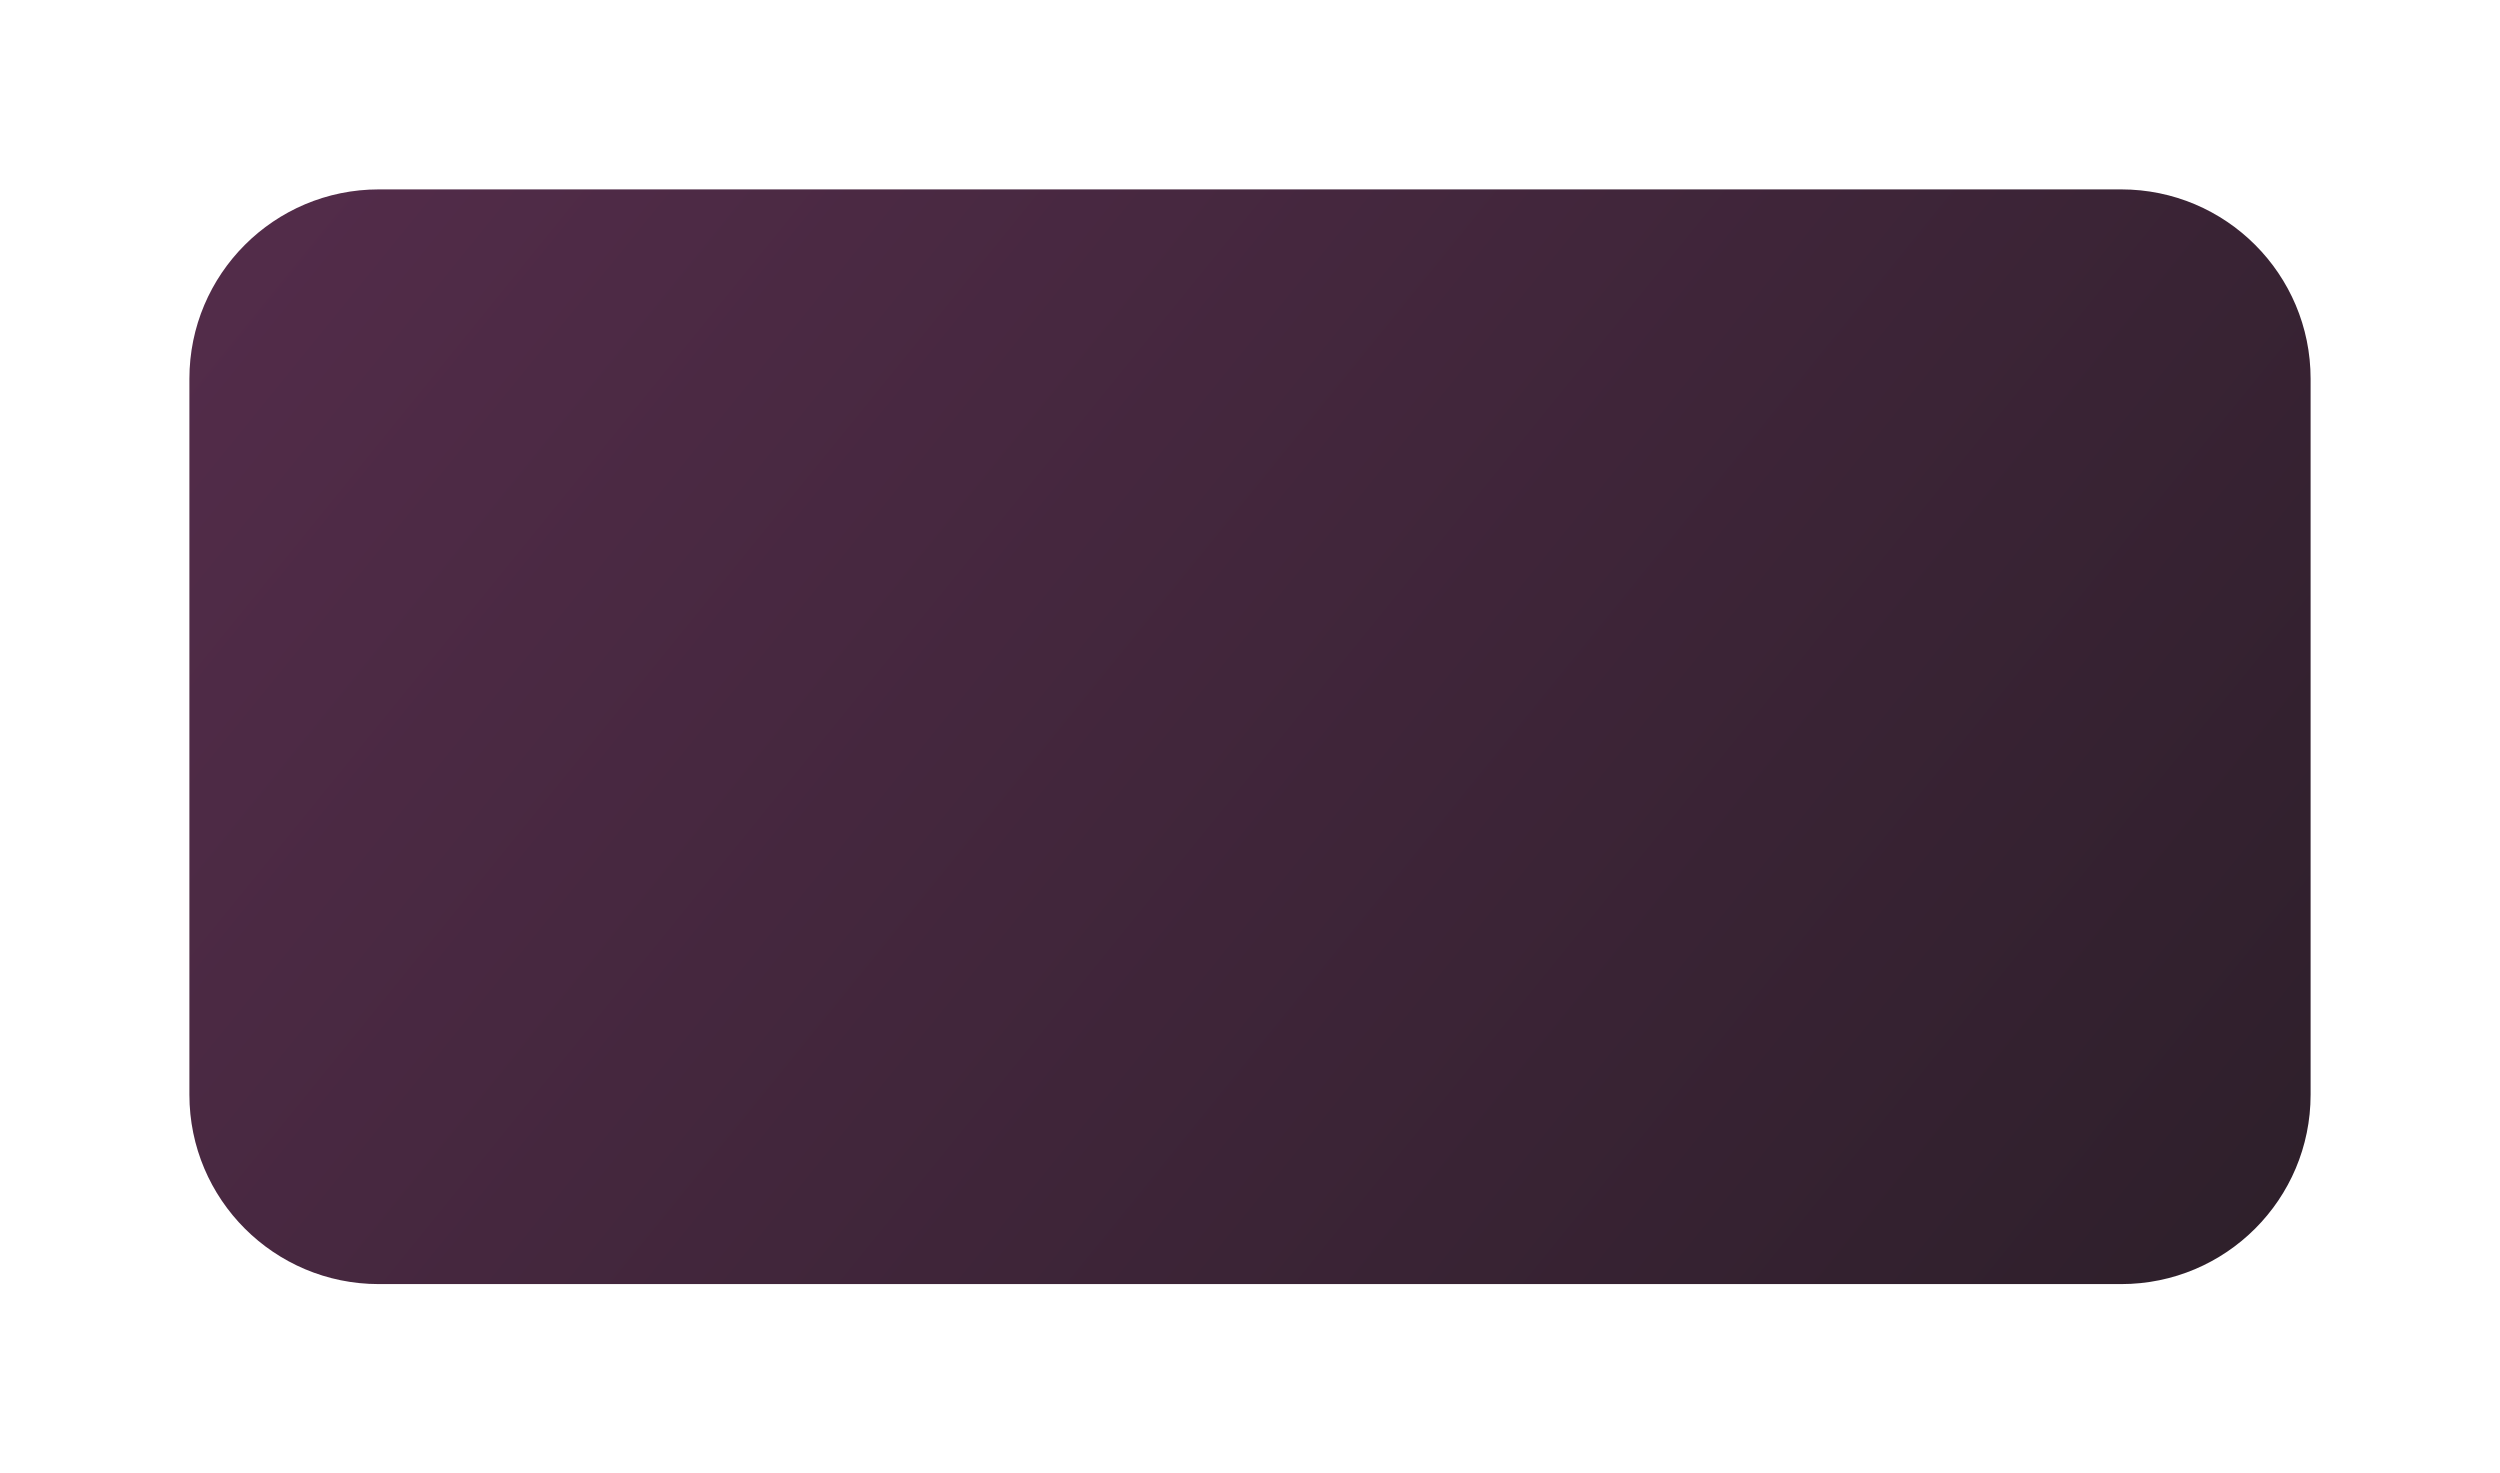 <?xml version="1.0" encoding="UTF-8"?> <svg xmlns="http://www.w3.org/2000/svg" width="660" height="389" viewBox="0 0 660 389" fill="none"> <g filter="url(#filter0_d_242_272)"> <path d="M50 100C50 72.386 72.386 50 100 50H560C587.614 50 610 72.386 610 100V289C610 316.614 587.614 339 560 339H100C72.386 339 50 316.614 50 289V100Z" fill="url(#paint0_linear_242_272)"></path> </g> <defs> <filter id="filter0_d_242_272" x="0" y="0" width="660" height="389" filterUnits="userSpaceOnUse" color-interpolation-filters="sRGB"> <feFlood flood-opacity="0" result="BackgroundImageFix"></feFlood> <feColorMatrix in="SourceAlpha" type="matrix" values="0 0 0 0 0 0 0 0 0 0 0 0 0 0 0 0 0 0 127 0" result="hardAlpha"></feColorMatrix> <feOffset></feOffset> <feGaussianBlur stdDeviation="25"></feGaussianBlur> <feComposite in2="hardAlpha" operator="out"></feComposite> <feColorMatrix type="matrix" values="0 0 0 0 0 0 0 0 0 0 0 0 0 0 0 0 0 0 0.25 0"></feColorMatrix> <feBlend mode="normal" in2="BackgroundImageFix" result="effect1_dropShadow_242_272"></feBlend> <feBlend mode="normal" in="SourceGraphic" in2="effect1_dropShadow_242_272" result="shape"></feBlend> </filter> <linearGradient id="paint0_linear_242_272" x1="81.667" y1="28.24" x2="553.921" y2="411.421" gradientUnits="userSpaceOnUse"> <stop stop-color="#532C4A"></stop> <stop offset="1" stop-color="#2D1F2A"></stop> </linearGradient> </defs> </svg> 